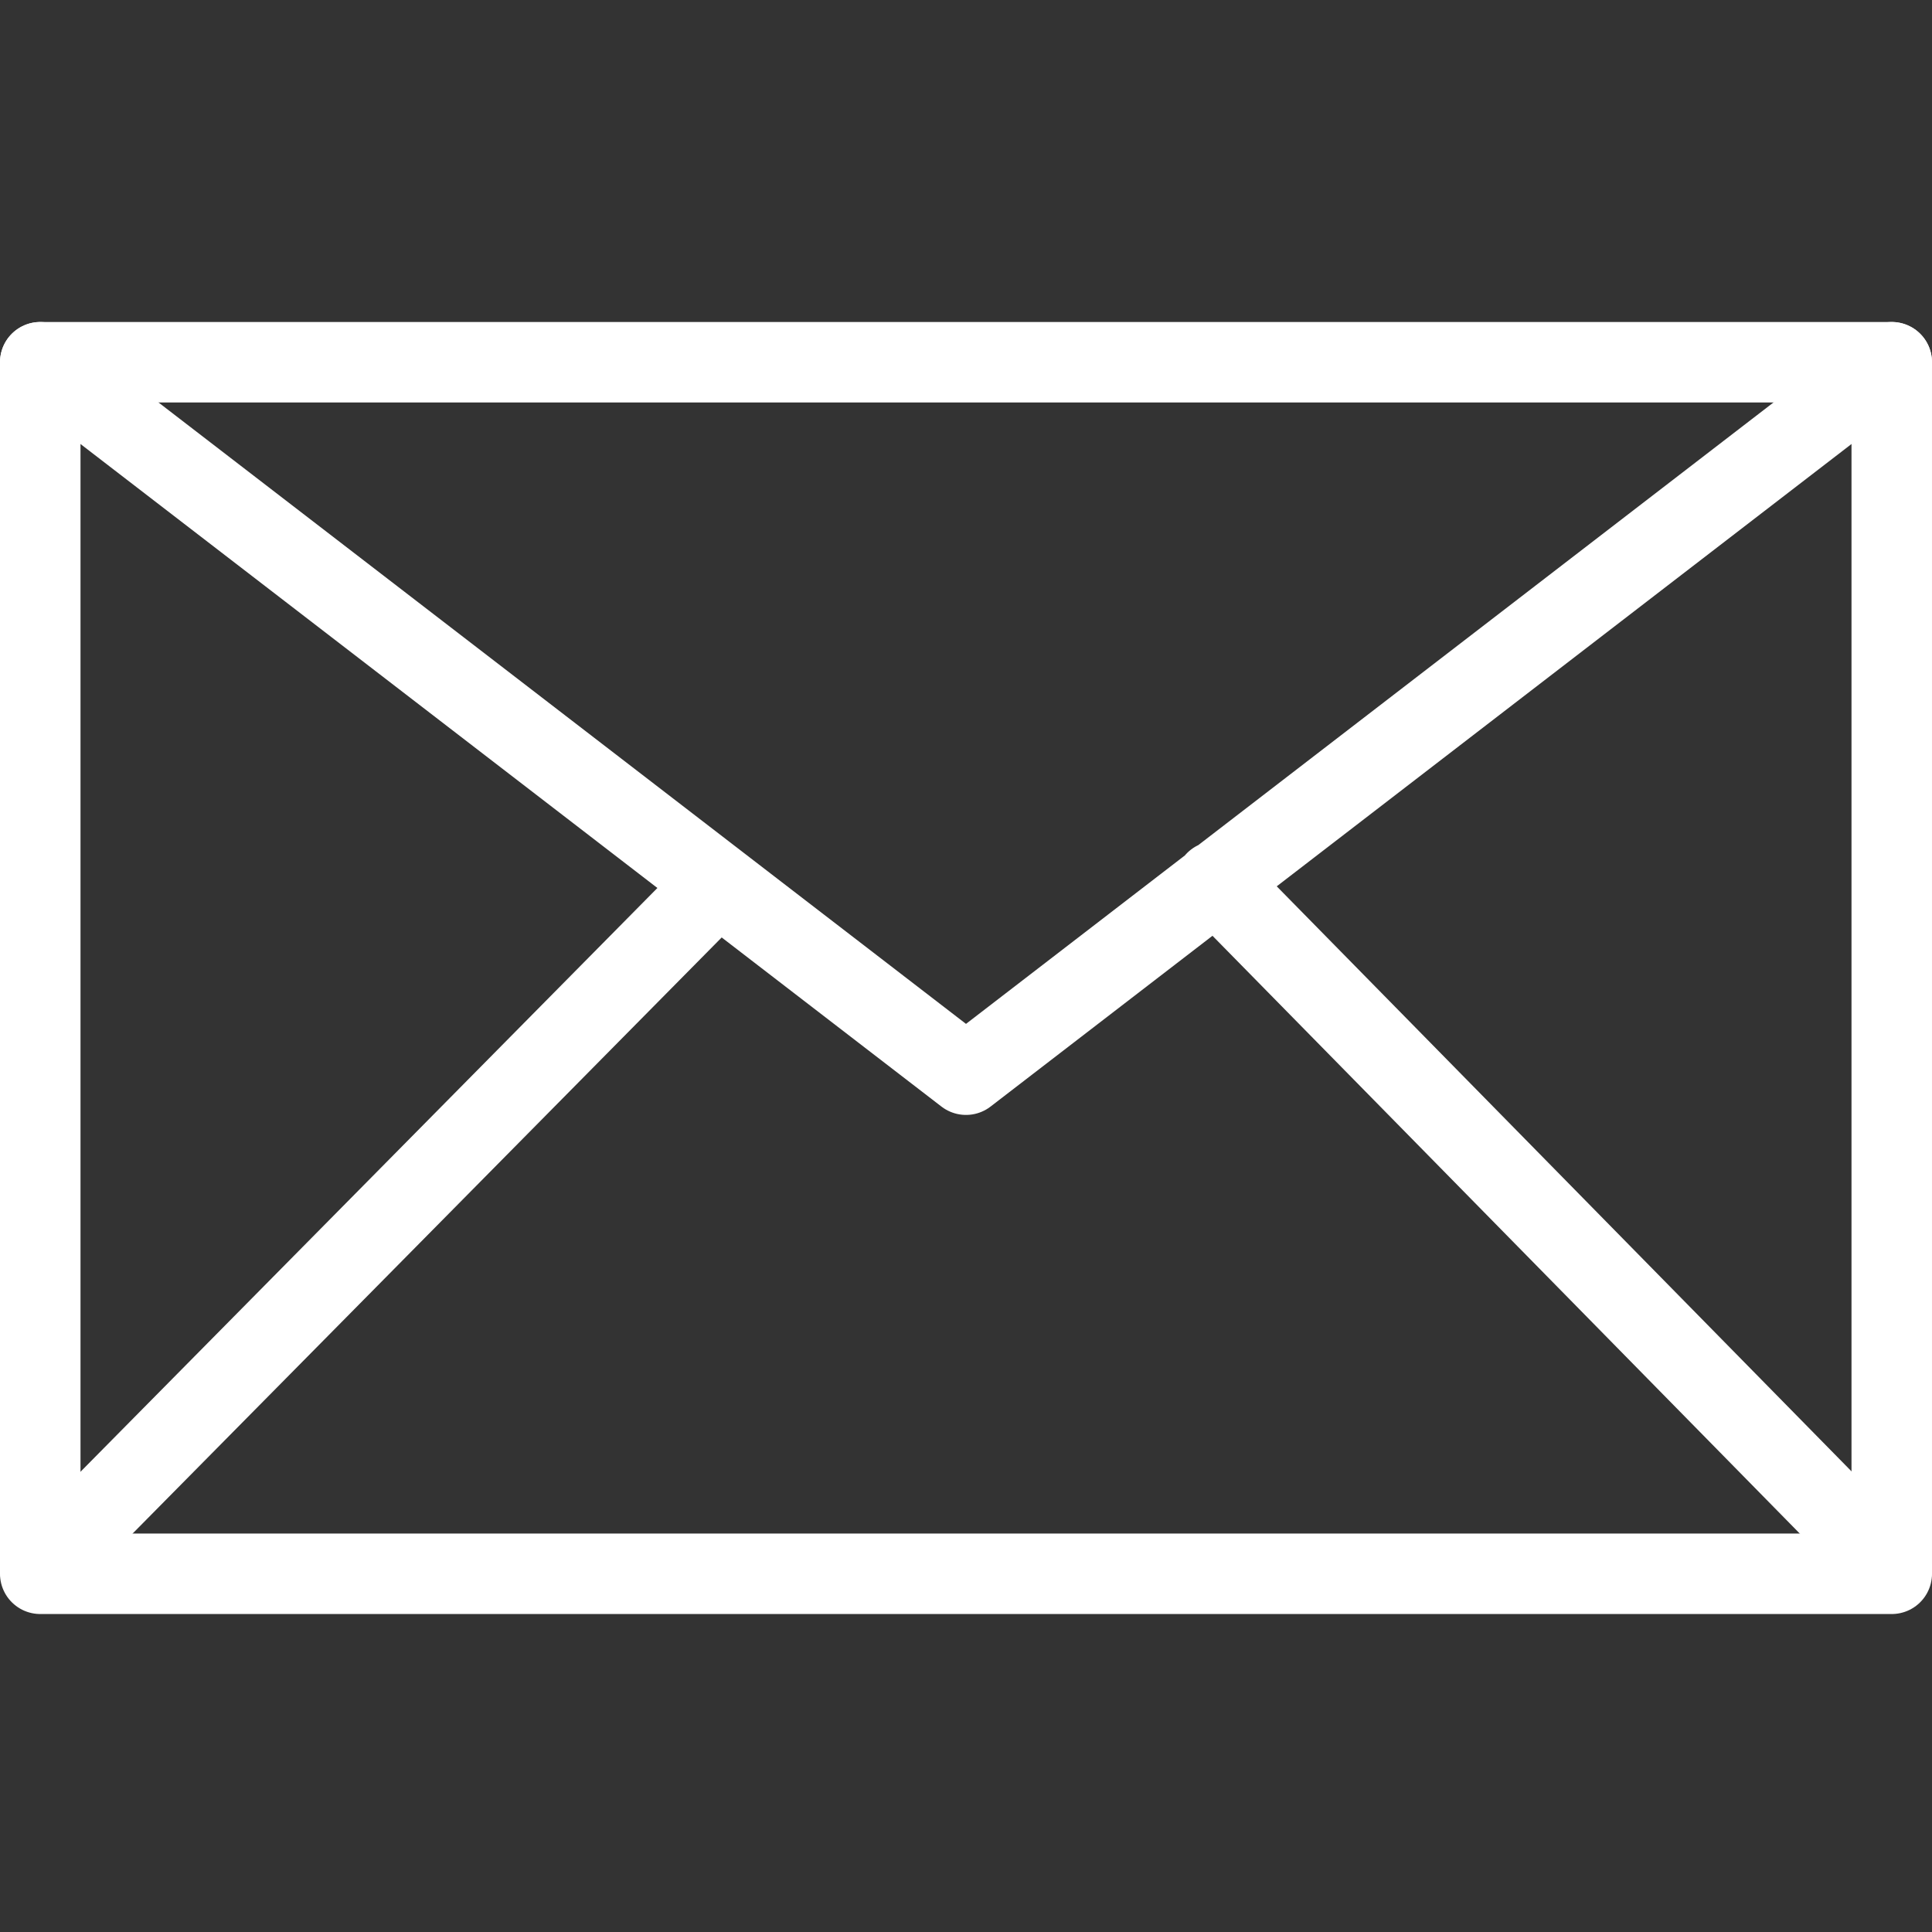 <svg xmlns="http://www.w3.org/2000/svg" fill="rgba(255,255,255,1)" viewBox="0 0 48 48"><rect x="0" y="0" width="48" height="48" fill="#333333" stroke="none"/><g fill="none" stroke="rgba(255,255,255,1)" stroke-width="2" stroke-linecap="round" stroke-linejoin="round" stroke-miterlimit="10"><path d="M1 9h46v30.1H1z"/><path d="M1 9l23 17.7L47 9M1 39l16.8-17M47 39L30.2 21.9"/></g></svg>